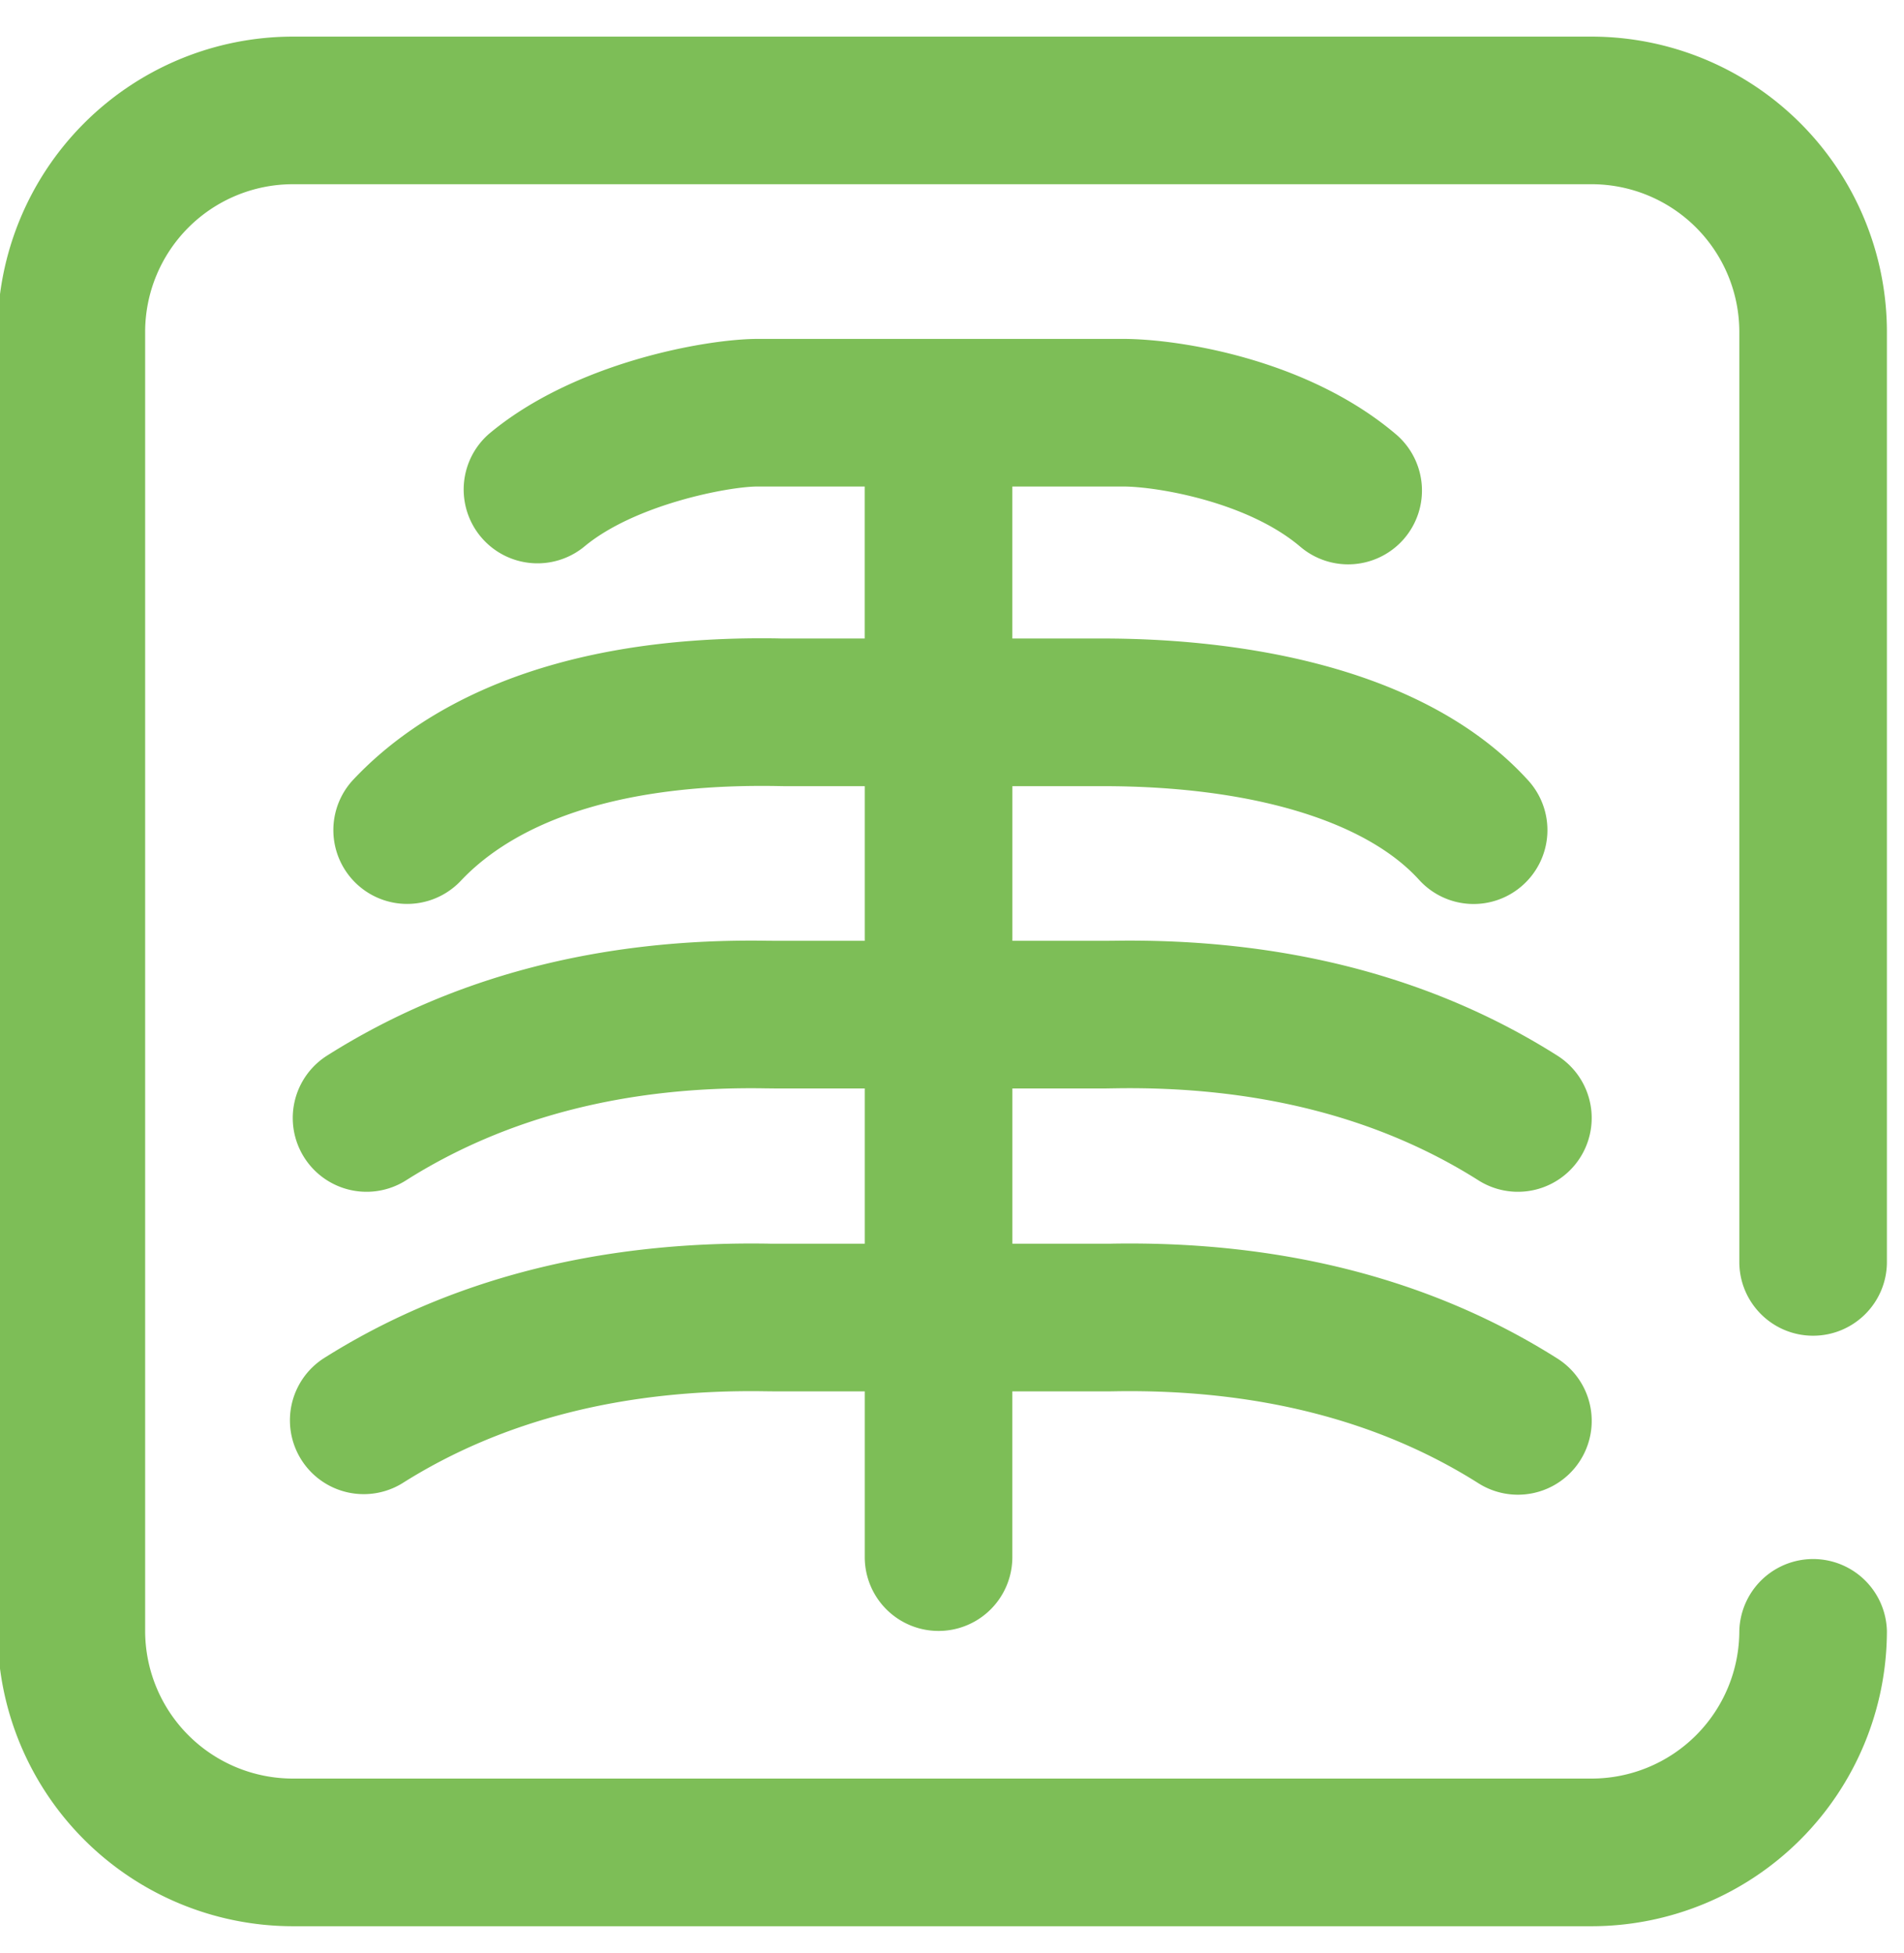<svg xmlns="http://www.w3.org/2000/svg" width="39" height="40" viewBox="0 0 39 40"><g><g><path fill="#7dbe57" d="M22.656 22.292l.194-.003c2.882-.045 5.384.588 7.433 1.885A1.51 1.51 0 0 0 31.9 21.62c-2.555-1.618-5.618-2.408-9.098-2.353l-.145.001h-1.92v-3.167h1.855c3.007 0 5.365.697 6.474 1.917a1.508 1.508 0 0 0 2.135.102 1.512 1.512 0 0 0 .102-2.136c-2.294-2.523-6.42-2.907-8.717-2.907h-1.85V9.964h2.268c.682 0 2.545.31 3.631 1.234a1.511 1.511 0 1 0 1.959-2.303c-1.819-1.546-4.452-1.954-5.59-1.954H15.52c-1.042 0-3.76.477-5.51 1.95a1.512 1.512 0 0 0 1.948 2.312c1.034-.87 2.967-1.239 3.562-1.239h2.192v3.113h-1.66c-.03 0-.073 0-.125-.002C11.07 13 8.52 14.605 7.24 15.964a1.511 1.511 0 1 0 2.2 2.074c.864-.917 2.684-1.995 6.441-1.94l.173.003h1.659v3.167h-1.845l-.145-.001c-3.435-.056-6.469.736-9.023 2.352a1.511 1.511 0 1 0 1.617 2.555c2.048-1.296 4.52-1.931 7.357-1.884l.194.002h1.845v3.18h-1.845c-.038 0-.086 0-.146-.002-3.48-.053-6.543.737-9.098 2.353a1.512 1.512 0 0 0 1.617 2.555c2.05-1.296 4.55-1.93 7.433-1.884l.194.002h1.845v3.395a1.511 1.511 0 1 0 3.023 0v-3.395h1.92c.05 0 .115 0 .194-.002 2.883-.045 5.384.588 7.433 1.884a1.51 1.51 0 0 0 1.617-2.555c-2.555-1.616-5.618-2.408-9.098-2.353-.06.002-.108.002-.145.002h-1.92v-3.18zm14.482 5.064c.835 0 1.512-.677 1.512-1.511V6.797A6.054 6.054 0 0 0 32.603.75H5.997A6.054 6.054 0 0 0-.05 6.797v26.606a6.054 6.054 0 0 0 6.047 6.047h26.606a6.054 6.054 0 0 0 6.047-6.047 1.512 1.512 0 0 0-3.023 0 3.027 3.027 0 0 1-3.024 3.023H5.997a3.027 3.027 0 0 1-3.024-3.023V6.797a3.027 3.027 0 0 1 3.024-3.024h26.606a3.027 3.027 0 0 1 3.024 3.024v19.048c0 .834.676 1.511 1.511 1.511z"/></g></g></svg>